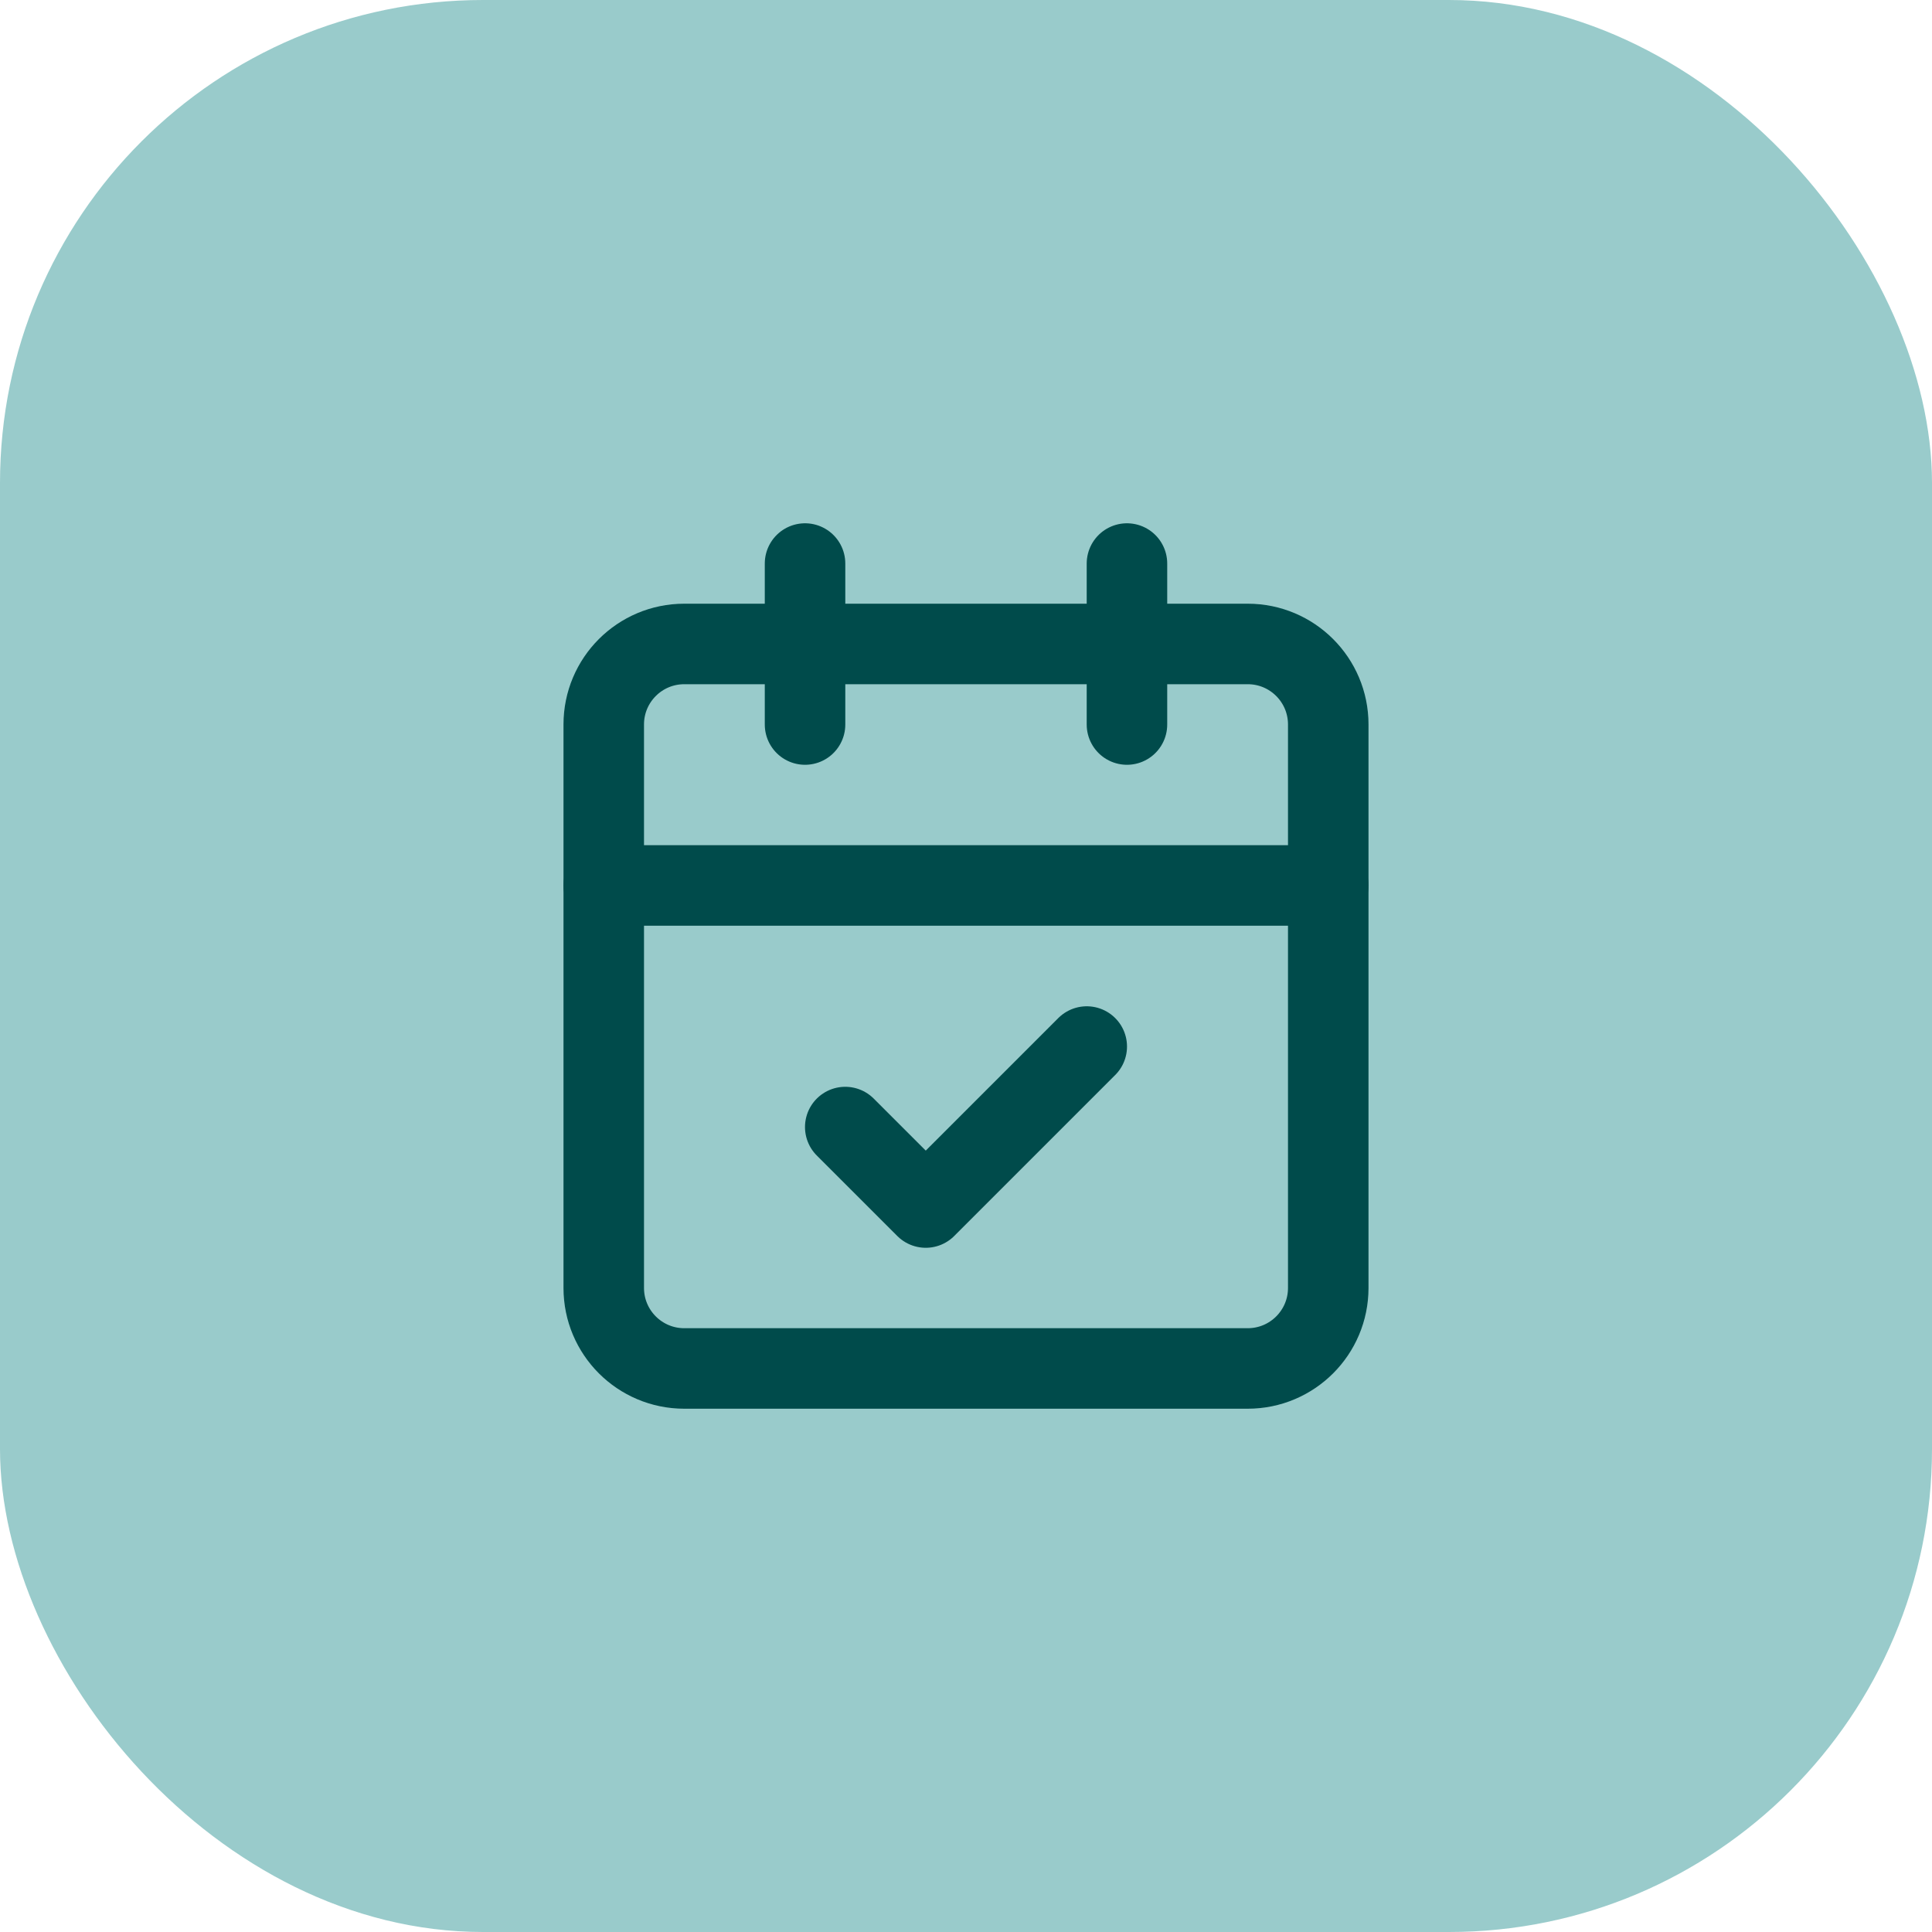 <svg width="64" height="64" viewBox="0 0 64 64" fill="none" xmlns="http://www.w3.org/2000/svg">
<rect width="64" height="64" rx="16" fill="#99CBCB"/>
<path d="M26.668 18.668V24.001" stroke="#004B4B" stroke-width="2.667" stroke-linecap="round" stroke-linejoin="round"/>
<path d="M37.332 18.668V24.001" stroke="#004B4B" stroke-width="2.667" stroke-linecap="round" stroke-linejoin="round"/>
<path d="M41.333 21.332H22.667C21.194 21.332 20 22.526 20 23.999V42.665C20 44.138 21.194 45.332 22.667 45.332H41.333C42.806 45.332 44 44.138 44 42.665V23.999C44 22.526 42.806 21.332 41.333 21.332Z" stroke="#004B4B" stroke-width="2.667" stroke-linecap="round" stroke-linejoin="round"/>
<path d="M20 29.332H44" stroke="#004B4B" stroke-width="2.667" stroke-linecap="round" stroke-linejoin="round"/>
<path d="M28 37.335L30.667 40.001L36 34.668" stroke="#004B4B" stroke-width="2.667" stroke-linecap="round" stroke-linejoin="round"/>
</svg>
